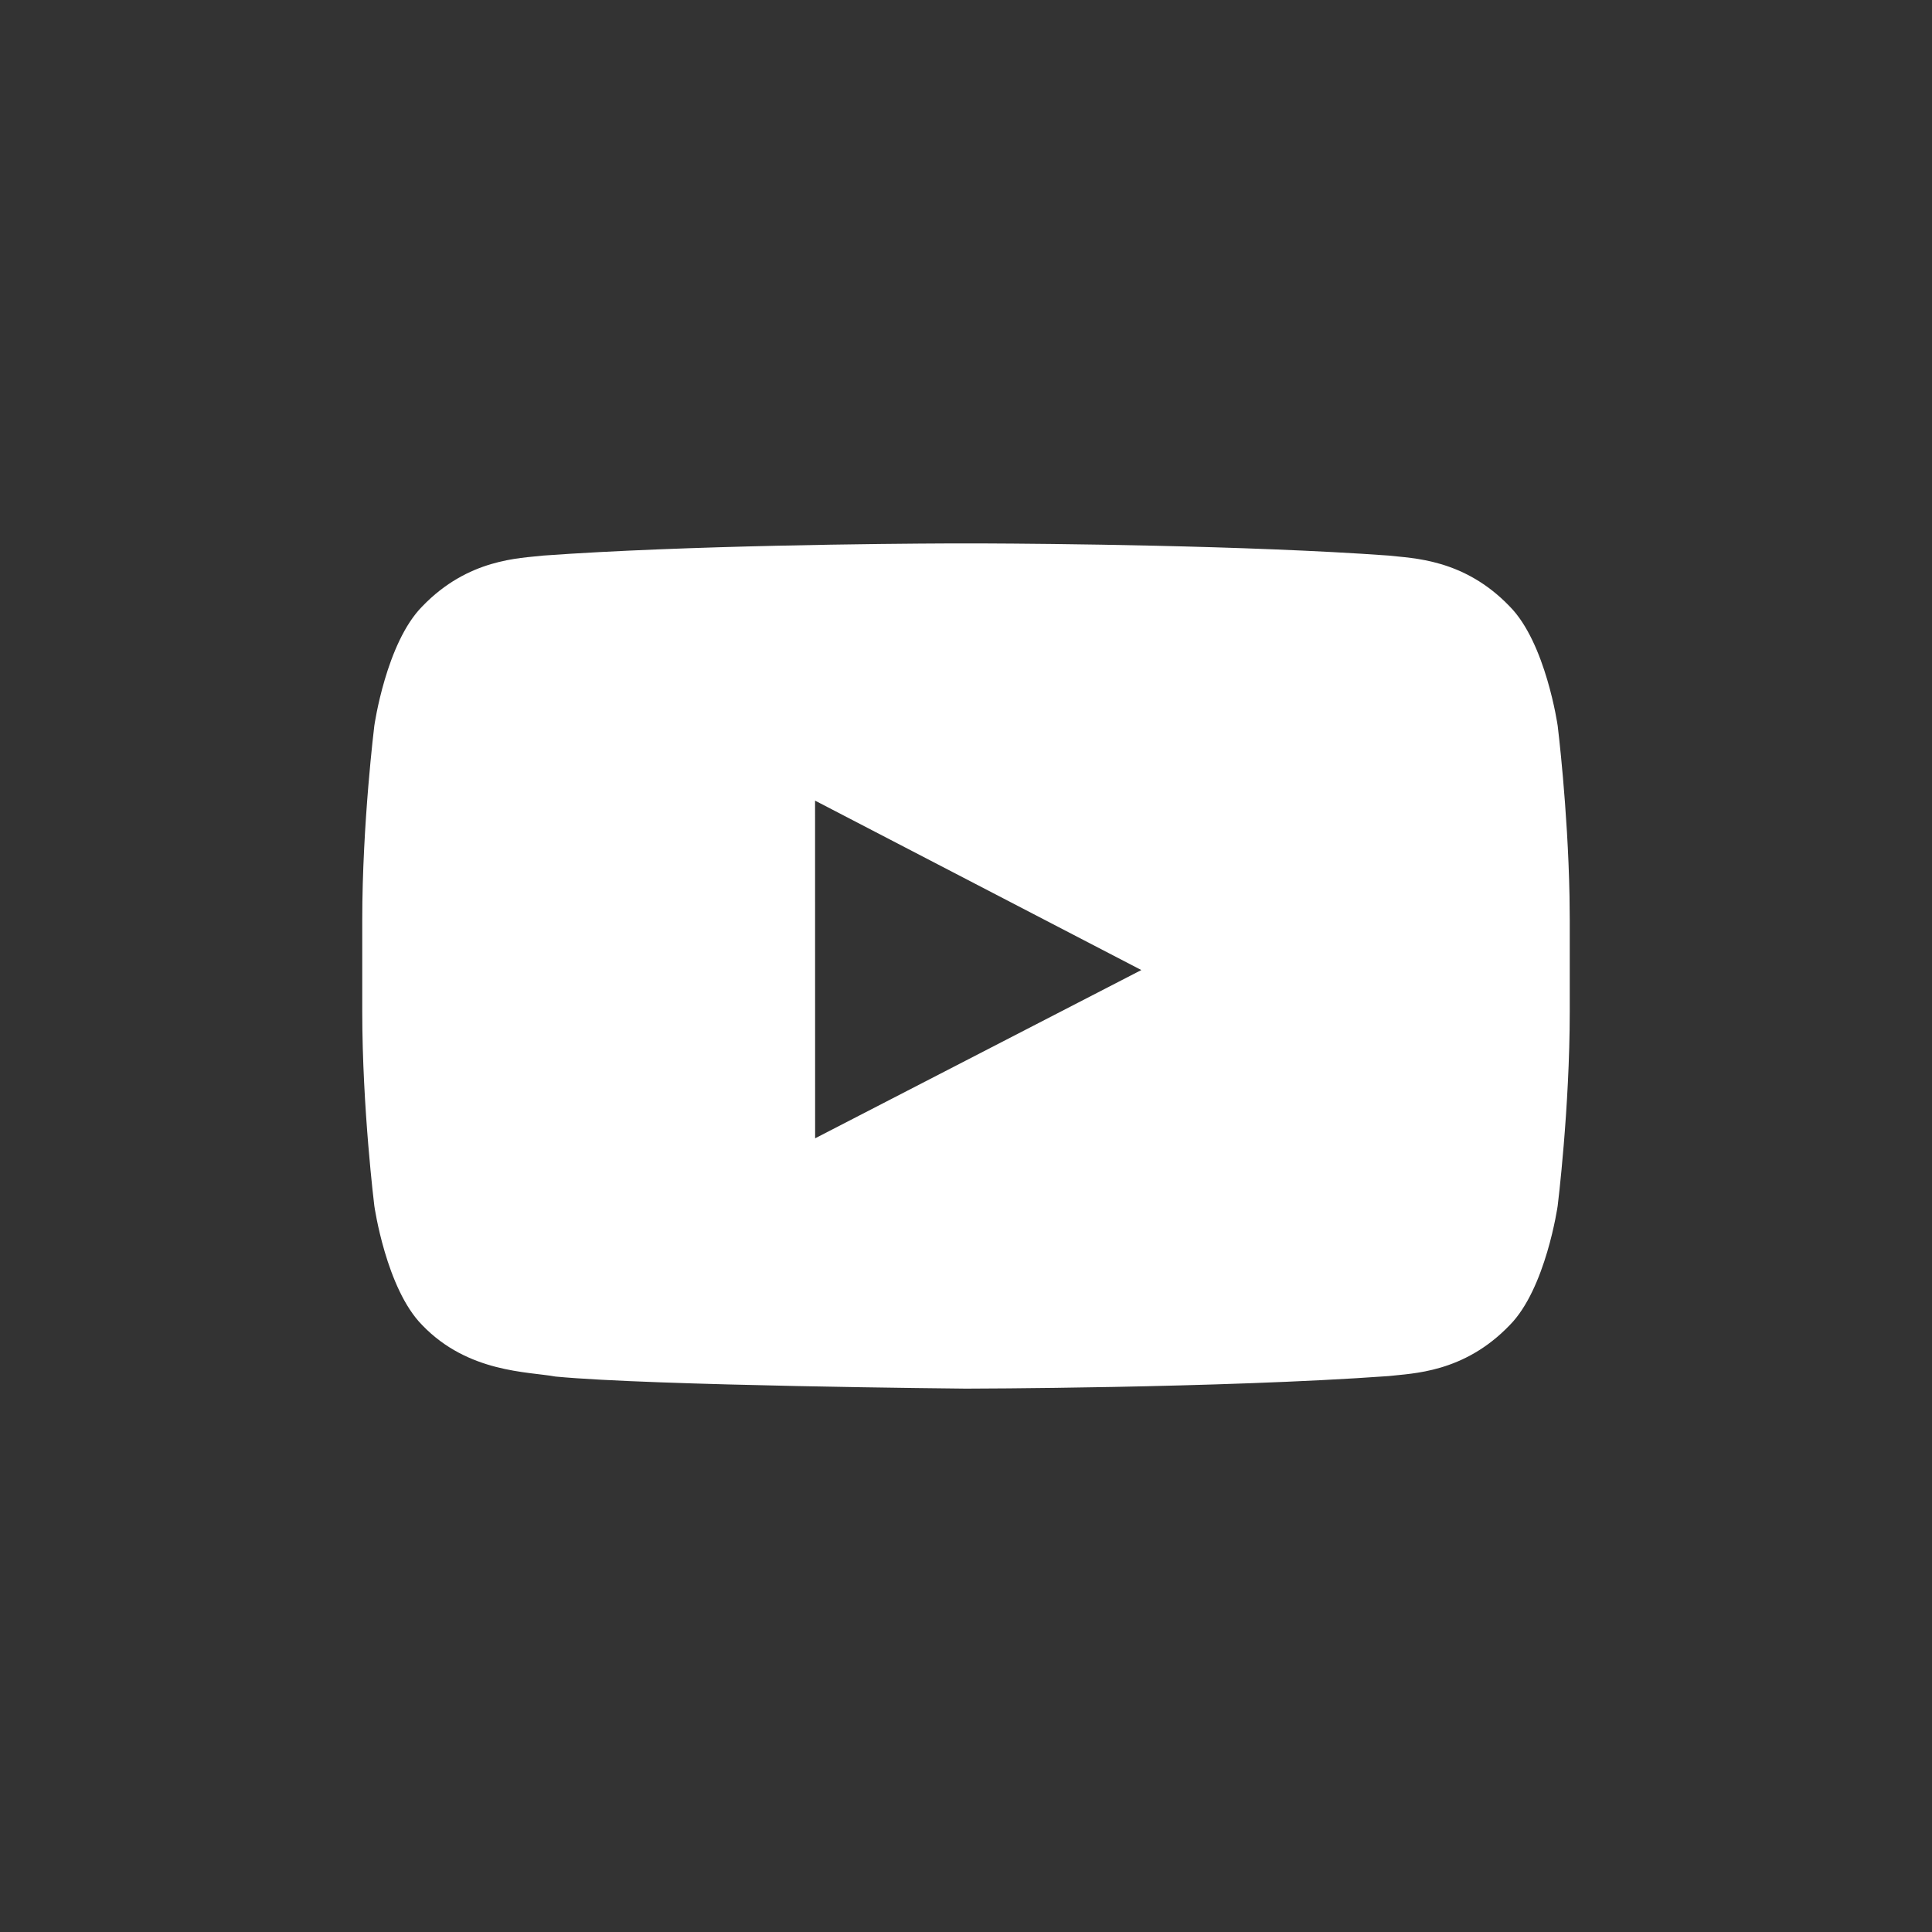 <?xml version="1.0" encoding="UTF-8"?>
<svg xmlns="http://www.w3.org/2000/svg" xmlns:xlink="http://www.w3.org/1999/xlink" width="32px" height="32px" viewBox="0 0 32 32" version="1.1">
  <rect x="0" y="0" width="32" height="32" fill="#333333" stroke="none"/>
  <!-- Generator: Sketch 59.1 (86144) - https://sketch.com -->
  <title>icon/social/youtube-w</title>
  <desc>Created with Sketch.</desc>
  <defs>
    <path d="M16.296,9.001 C17.295,9.005 20.644,9.032 23.001,9.202 C23.392,9.248 24.244,9.251 25.005,10.044 C25.604,10.648 25.8,12.02 25.8,12.02 C25.8,12.02 25.968,13.374 25.996,14.84 L26,15.241 L26,16.752 C26,18.363 25.8,19.973 25.8,19.973 C25.8,19.973 25.604,21.345 25.005,21.949 C24.244,22.742 23.392,22.746 23.001,22.792 C20.203,22.994 16,23 16,23 C16,23 10.8,22.953 9.2,22.8 C8.755,22.717 7.756,22.742 6.994,21.949 C6.395,21.345 6.2,19.973 6.2,19.973 C6.2,19.973 6,18.363 6,16.752 L6,16.752 L6,15.241 C6,13.631 6.2,12.02 6.2,12.02 C6.2,12.02 6.395,10.648 6.994,10.044 C7.756,9.251 8.607,9.248 8.999,9.202 C11.356,9.032 14.705,9.005 15.704,9.001 Z M13.5,13.261 L13.501,18.854 L18.904,16.067 L13.5,13.261 Z" id="path-1"></path>
  </defs>
  <g id="icon/social/youtube-w" stroke="none" stroke-width="1" fill="none" fill-rule="evenodd">
    <mask id="mask-2" fill="white">
      <use xlink:href="#path-1"></use>
    </mask>
    <use id="youtube" fill="#FFFFFF" xlink:href="#path-1"></use>
  </g>
</svg>
